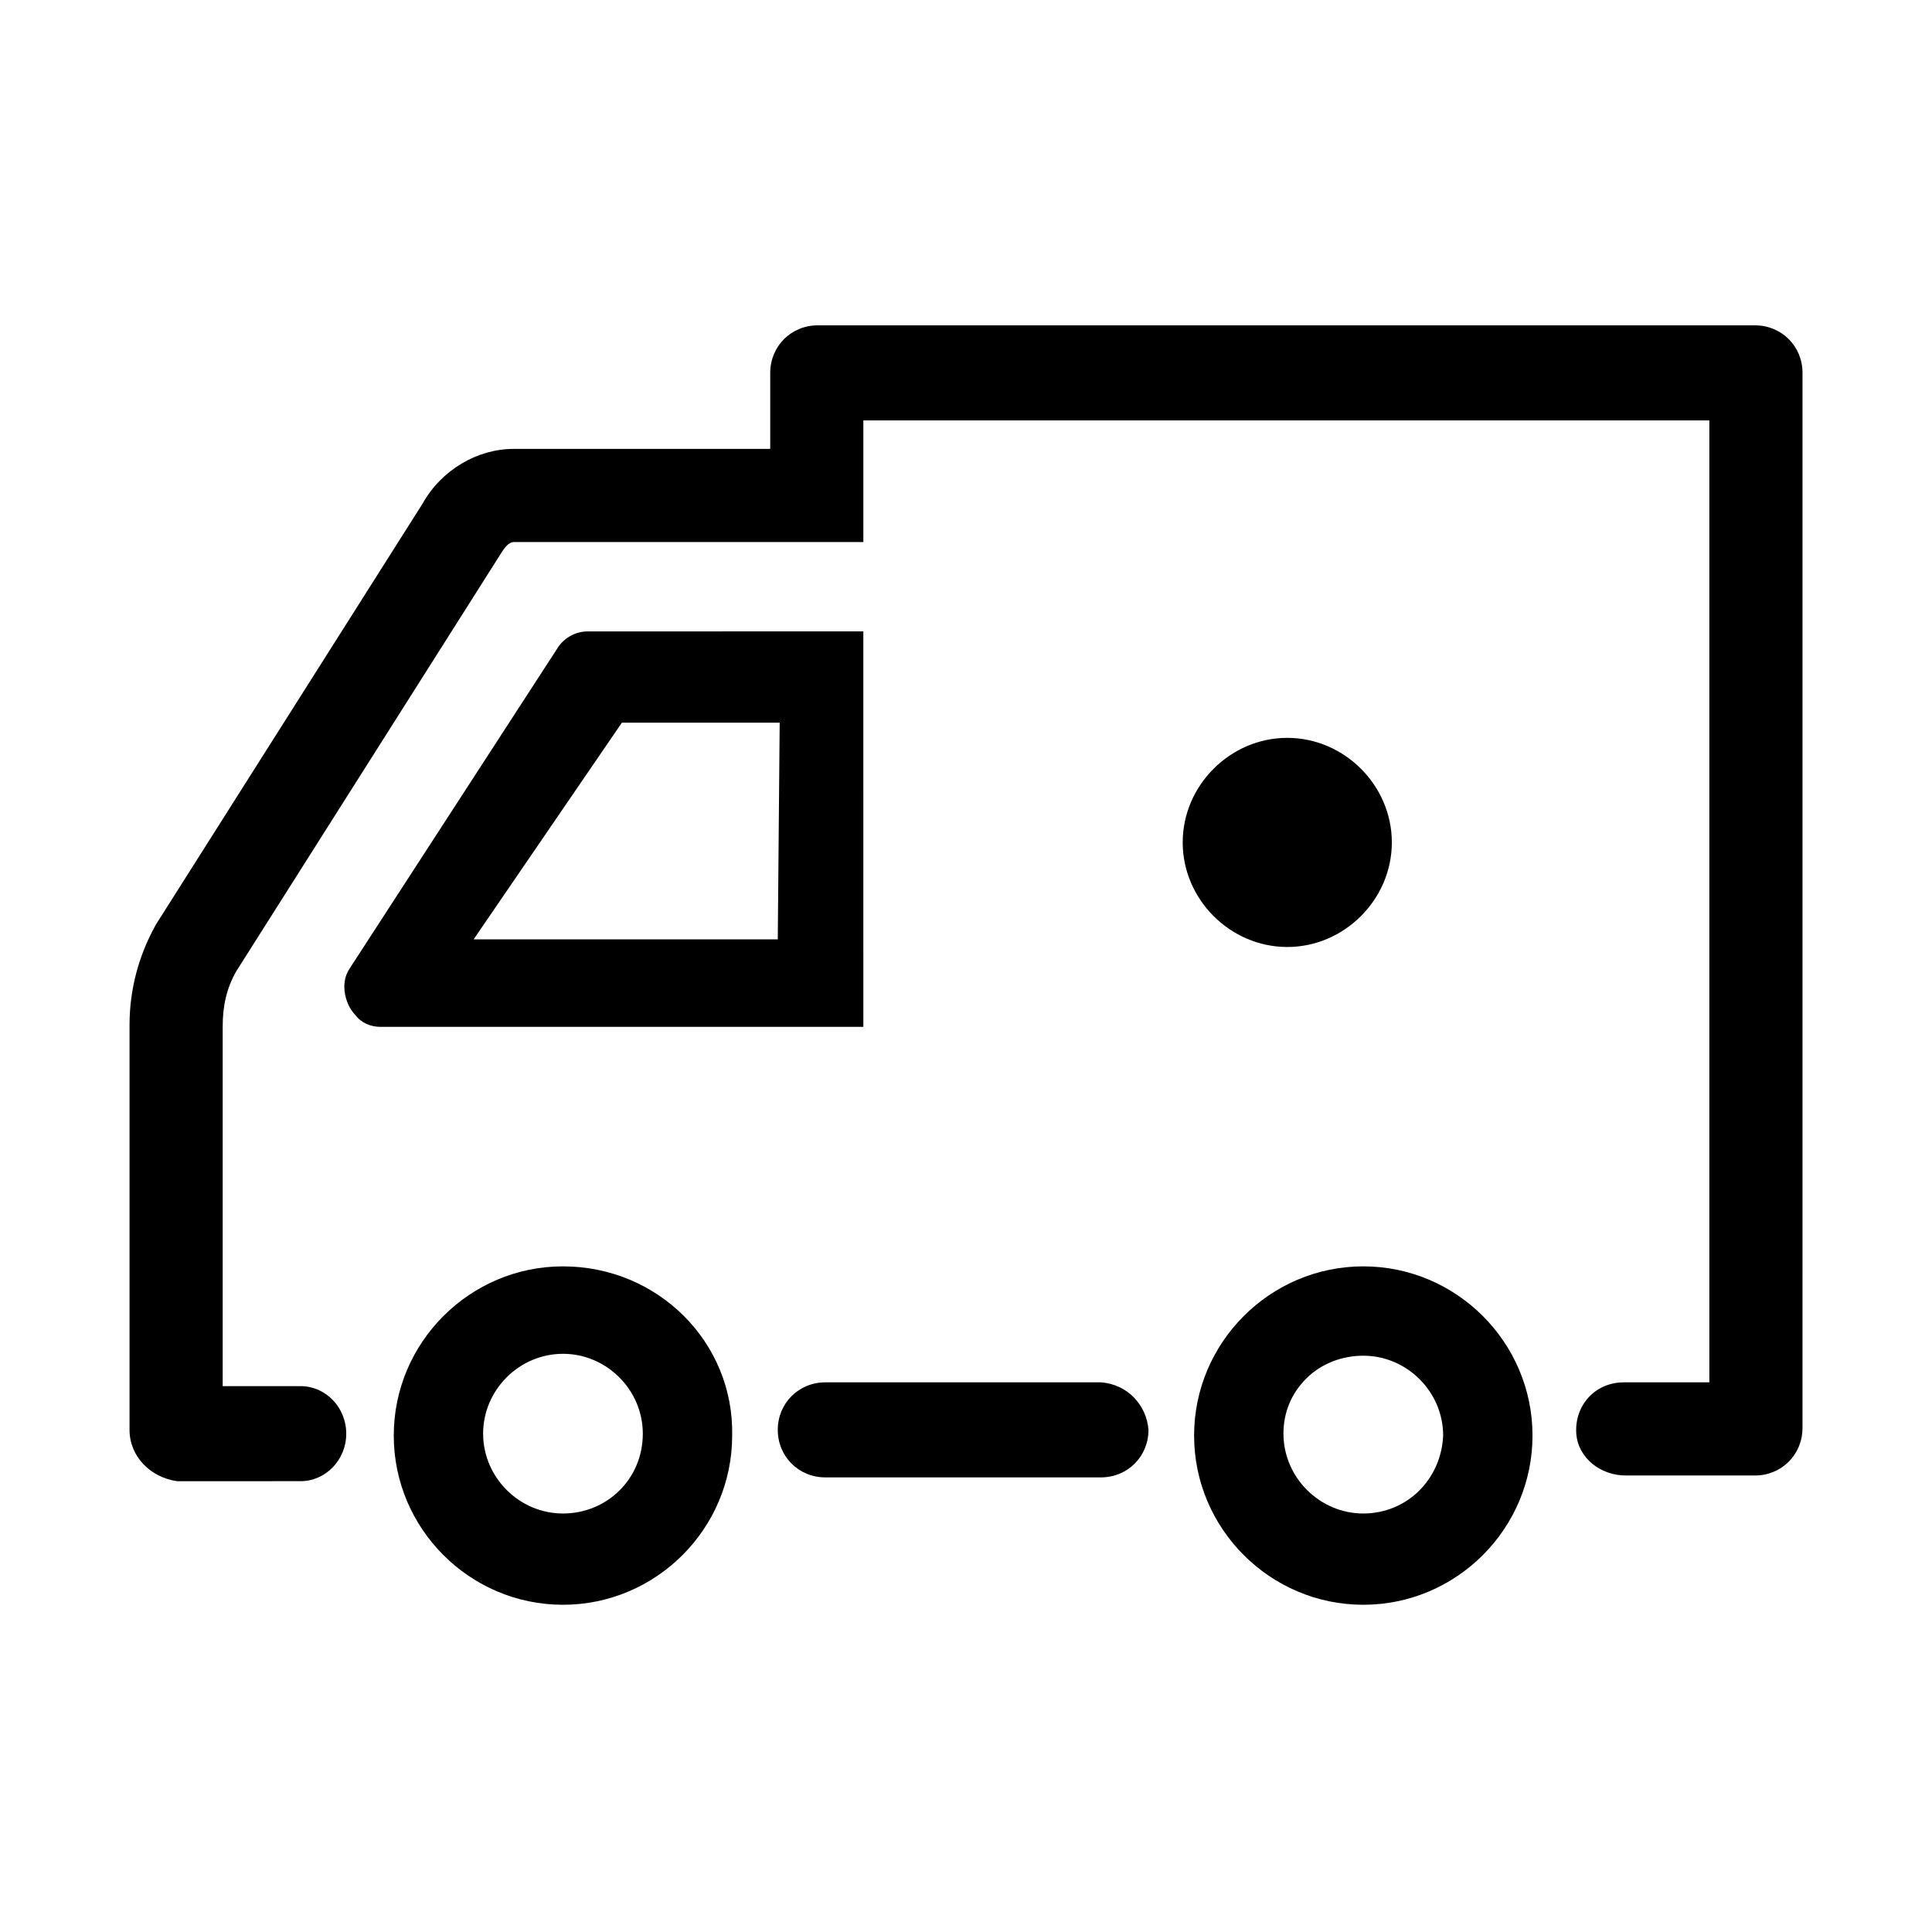 <?xml version="1.0" encoding="UTF-8"?>
<!-- Uploaded to: ICON Repo, www.svgrepo.com, Generator: ICON Repo Mixer Tools -->
<svg fill="#000000" width="800px" height="800px" version="1.1" viewBox="144 144 512 512" xmlns="http://www.w3.org/2000/svg">
 <g>
  <path d="m448.36 522.93c0 7.055-5.543 12.594-12.594 12.594h-73.055c-7.055 0-12.594-5.543-12.594-12.594 0-7.055 5.543-12.594 12.594-12.594h73.051c7.059 0.5 12.094 6.043 12.598 12.594z"/>
  <path d="m621.68 522.43c0 7.055-5.543 12.594-12.594 12.594h-34.258c-6.551 0-12.594-4.535-13.098-11.082-0.504-7.559 5.039-13.602 12.594-13.602h22.672v-254.93h-224.2v32.242h-92.699c-1.008 0-2.016 1.008-3.023 2.519l-70.535 111.34c-2.519 4.535-3.527 9.07-3.527 14.609v95.219h20.656c6.551 0 12.09 5.543 12.09 12.594 0 7.055-5.543 12.594-12.09 12.594l-32.746 0.004c-7.055-1.008-12.594-6.551-12.594-13.602v-107.31c0-9.574 2.519-18.641 7.055-26.703l70.535-111.34c5.039-9.07 14.609-14.609 24.184-14.609h68.016v-20.152c0-7.055 5.543-12.594 12.594-12.594h248.38c7.055 0 12.594 5.543 12.594 12.594z"/>
  <path d="m293.19 479.6c-24.688 0-44.84 20.152-44.84 44.84s20.152 44.84 44.84 44.84 44.84-20.152 44.84-44.84c0.504-24.688-19.648-44.84-44.84-44.84zm0 65.492c-11.586 0-21.16-9.574-21.16-21.16 0-11.586 9.574-21.16 21.16-21.16 11.586 0 21.16 9.574 21.16 21.16 0 12.094-9.574 21.16-21.16 21.16z"/>
  <path d="m505.29 479.6c-24.688 0-44.84 20.152-44.84 44.84s20.152 44.84 44.84 44.84 44.84-20.152 44.84-44.84-20.152-44.84-44.84-44.84zm0 65.492c-11.586 0-21.16-9.574-21.16-21.16 0-5.543 2.016-10.578 6.047-14.609s9.574-6.047 15.113-6.047c11.586 0 21.16 9.574 21.16 21.16-0.504 11.59-9.57 20.656-21.16 20.656z"/>
  <path d="m299.74 311.33c-3.527 0-6.551 2.016-8.062 4.535l-54.914 84.641c-1.008 1.512-1.512 3.023-1.512 5.039 0 2.519 1.008 5.543 3.023 7.559 1.512 2.016 4.031 3.023 6.551 3.023h127.97l-0.004-104.8zm50.379 81.617h-80.609l39.297-57.434h41.816z"/>
  <path d="m485.14 339.54c-15.113 0-27.711 12.594-27.711 27.711 0 15.113 12.594 27.711 27.711 27.711 15.113 0 27.711-12.594 27.711-27.711 0-15.117-12.594-27.711-27.711-27.711z"/>
 </g>
</svg>